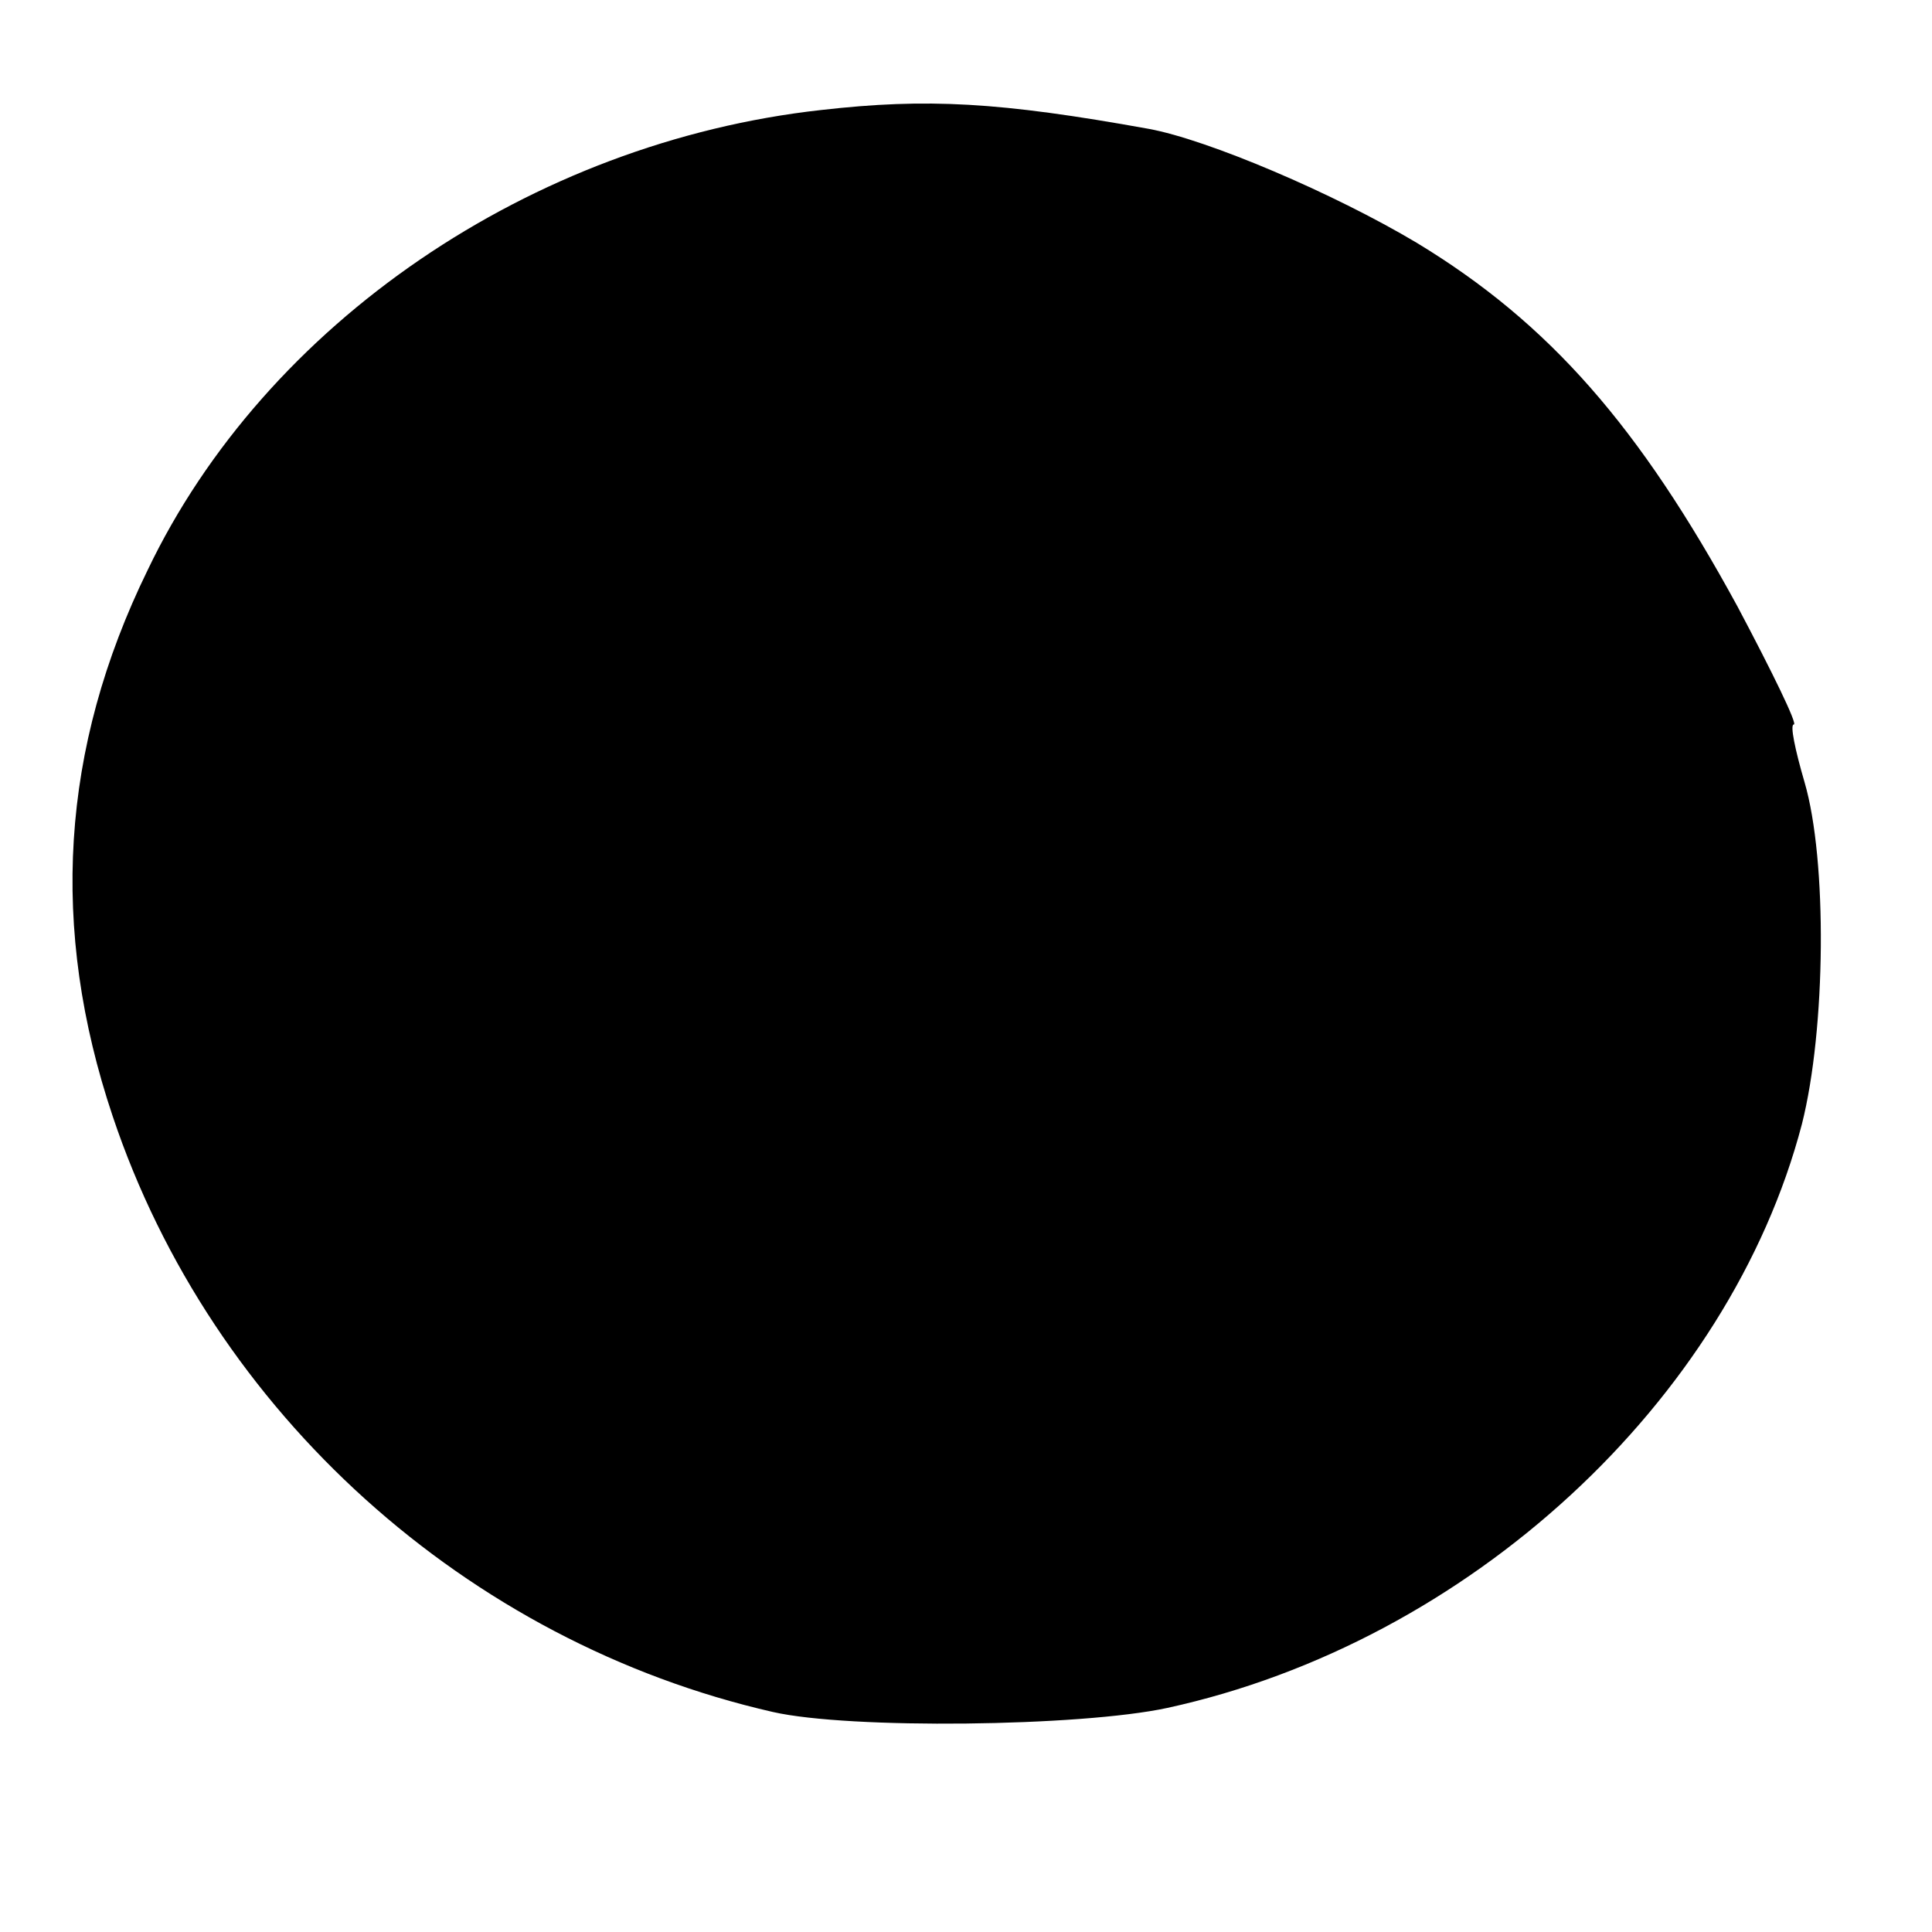 <?xml version="1.0" standalone="no"?>
<!DOCTYPE svg PUBLIC "-//W3C//DTD SVG 20010904//EN"
 "http://www.w3.org/TR/2001/REC-SVG-20010904/DTD/svg10.dtd">
<svg version="1.0" xmlns="http://www.w3.org/2000/svg"
 width="144pt" height="144pt" viewBox="0 0 144 144"
 preserveAspectRatio="xMidYMid meet">
<g transform="translate(0,144) scale(0.1,-0.1)"
fill="#000000" stroke="none">
<path d="M612 1358 c-216 -24 -414 -159 -502 -343 -65 -133 -73 -267 -26 -407
74 -221 264 -392 492 -444 57 -13 229 -11 294 3 225 49 419 229 473 435 18 71
19 197 2 255 -7 24 -11 43 -8 43 3 0 -16 39 -42 88 -73 134 -140 211 -239 271
-62 37 -156 77 -200 85 -111 20 -165 23 -244 14z"/>
</g>
</svg>
